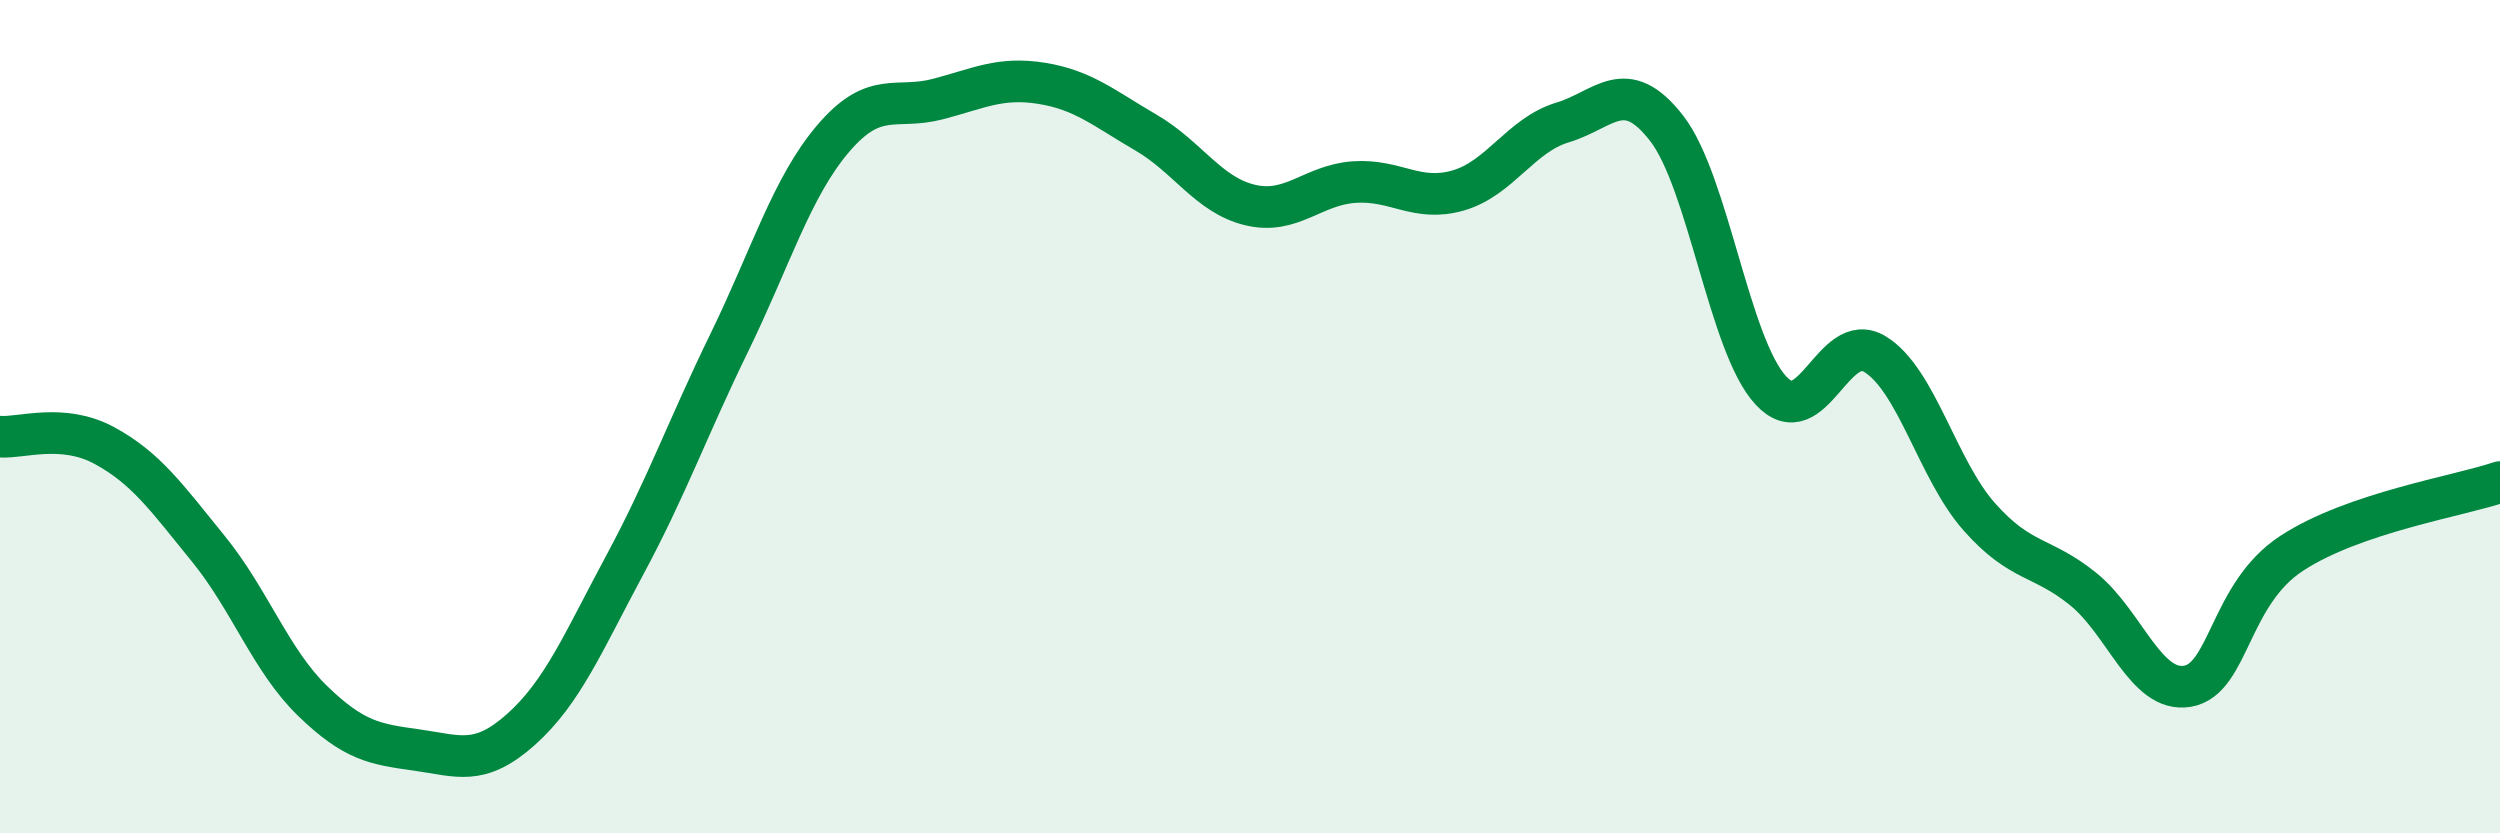 
    <svg width="60" height="20" viewBox="0 0 60 20" xmlns="http://www.w3.org/2000/svg">
      <path
        d="M 0,10.48 C 0.5,10.52 1.5,10.15 2.5,10.69 C 3.5,11.23 4,11.94 5,13.17 C 6,14.4 6.5,15.85 7.5,16.82 C 8.5,17.79 9,17.86 10,18 C 11,18.14 11.5,18.4 12.5,17.51 C 13.5,16.62 14,15.41 15,13.55 C 16,11.69 16.5,10.28 17.5,8.23 C 18.5,6.18 19,4.49 20,3.32 C 21,2.15 21.5,2.64 22.5,2.38 C 23.5,2.12 24,1.84 25,2 C 26,2.16 26.5,2.6 27.5,3.18 C 28.5,3.76 29,4.68 30,4.92 C 31,5.16 31.5,4.44 32.5,4.37 C 33.5,4.3 34,4.86 35,4.57 C 36,4.28 36.5,3.24 37.5,2.94 C 38.5,2.64 39,1.79 40,3.08 C 41,4.37 41.5,8.29 42.5,9.37 C 43.5,10.45 44,7.89 45,8.5 C 46,9.11 46.5,11.27 47.5,12.4 C 48.5,13.53 49,13.33 50,14.14 C 51,14.95 51.5,16.64 52.5,16.47 C 53.5,16.3 53.5,14.26 55,13.28 C 56.5,12.3 59,11.91 60,11.57L60 20L0 20Z"
        fill="#008740"
        opacity="0.1"
        stroke-linecap="round"
        stroke-linejoin="round"
      />
      <path
        d="M 0,10.48 C 0.5,10.52 1.5,10.15 2.5,10.69 C 3.5,11.23 4,11.94 5,13.17 C 6,14.4 6.5,15.85 7.5,16.82 C 8.5,17.79 9,17.86 10,18 C 11,18.14 11.5,18.4 12.5,17.51 C 13.5,16.62 14,15.41 15,13.55 C 16,11.69 16.5,10.28 17.5,8.23 C 18.5,6.18 19,4.49 20,3.32 C 21,2.15 21.5,2.64 22.5,2.38 C 23.5,2.12 24,1.84 25,2 C 26,2.16 26.5,2.6 27.5,3.18 C 28.5,3.76 29,4.68 30,4.92 C 31,5.16 31.5,4.44 32.5,4.37 C 33.5,4.3 34,4.86 35,4.57 C 36,4.28 36.5,3.24 37.5,2.94 C 38.5,2.64 39,1.79 40,3.08 C 41,4.37 41.5,8.29 42.5,9.37 C 43.5,10.45 44,7.89 45,8.5 C 46,9.11 46.5,11.27 47.5,12.4 C 48.5,13.53 49,13.33 50,14.14 C 51,14.95 51.5,16.64 52.5,16.47 C 53.5,16.3 53.5,14.26 55,13.28 C 56.5,12.3 59,11.91 60,11.57"
        stroke="#008740"
        stroke-width="1"
        fill="none"
        stroke-linecap="round"
        stroke-linejoin="round"
      />
    </svg>
  